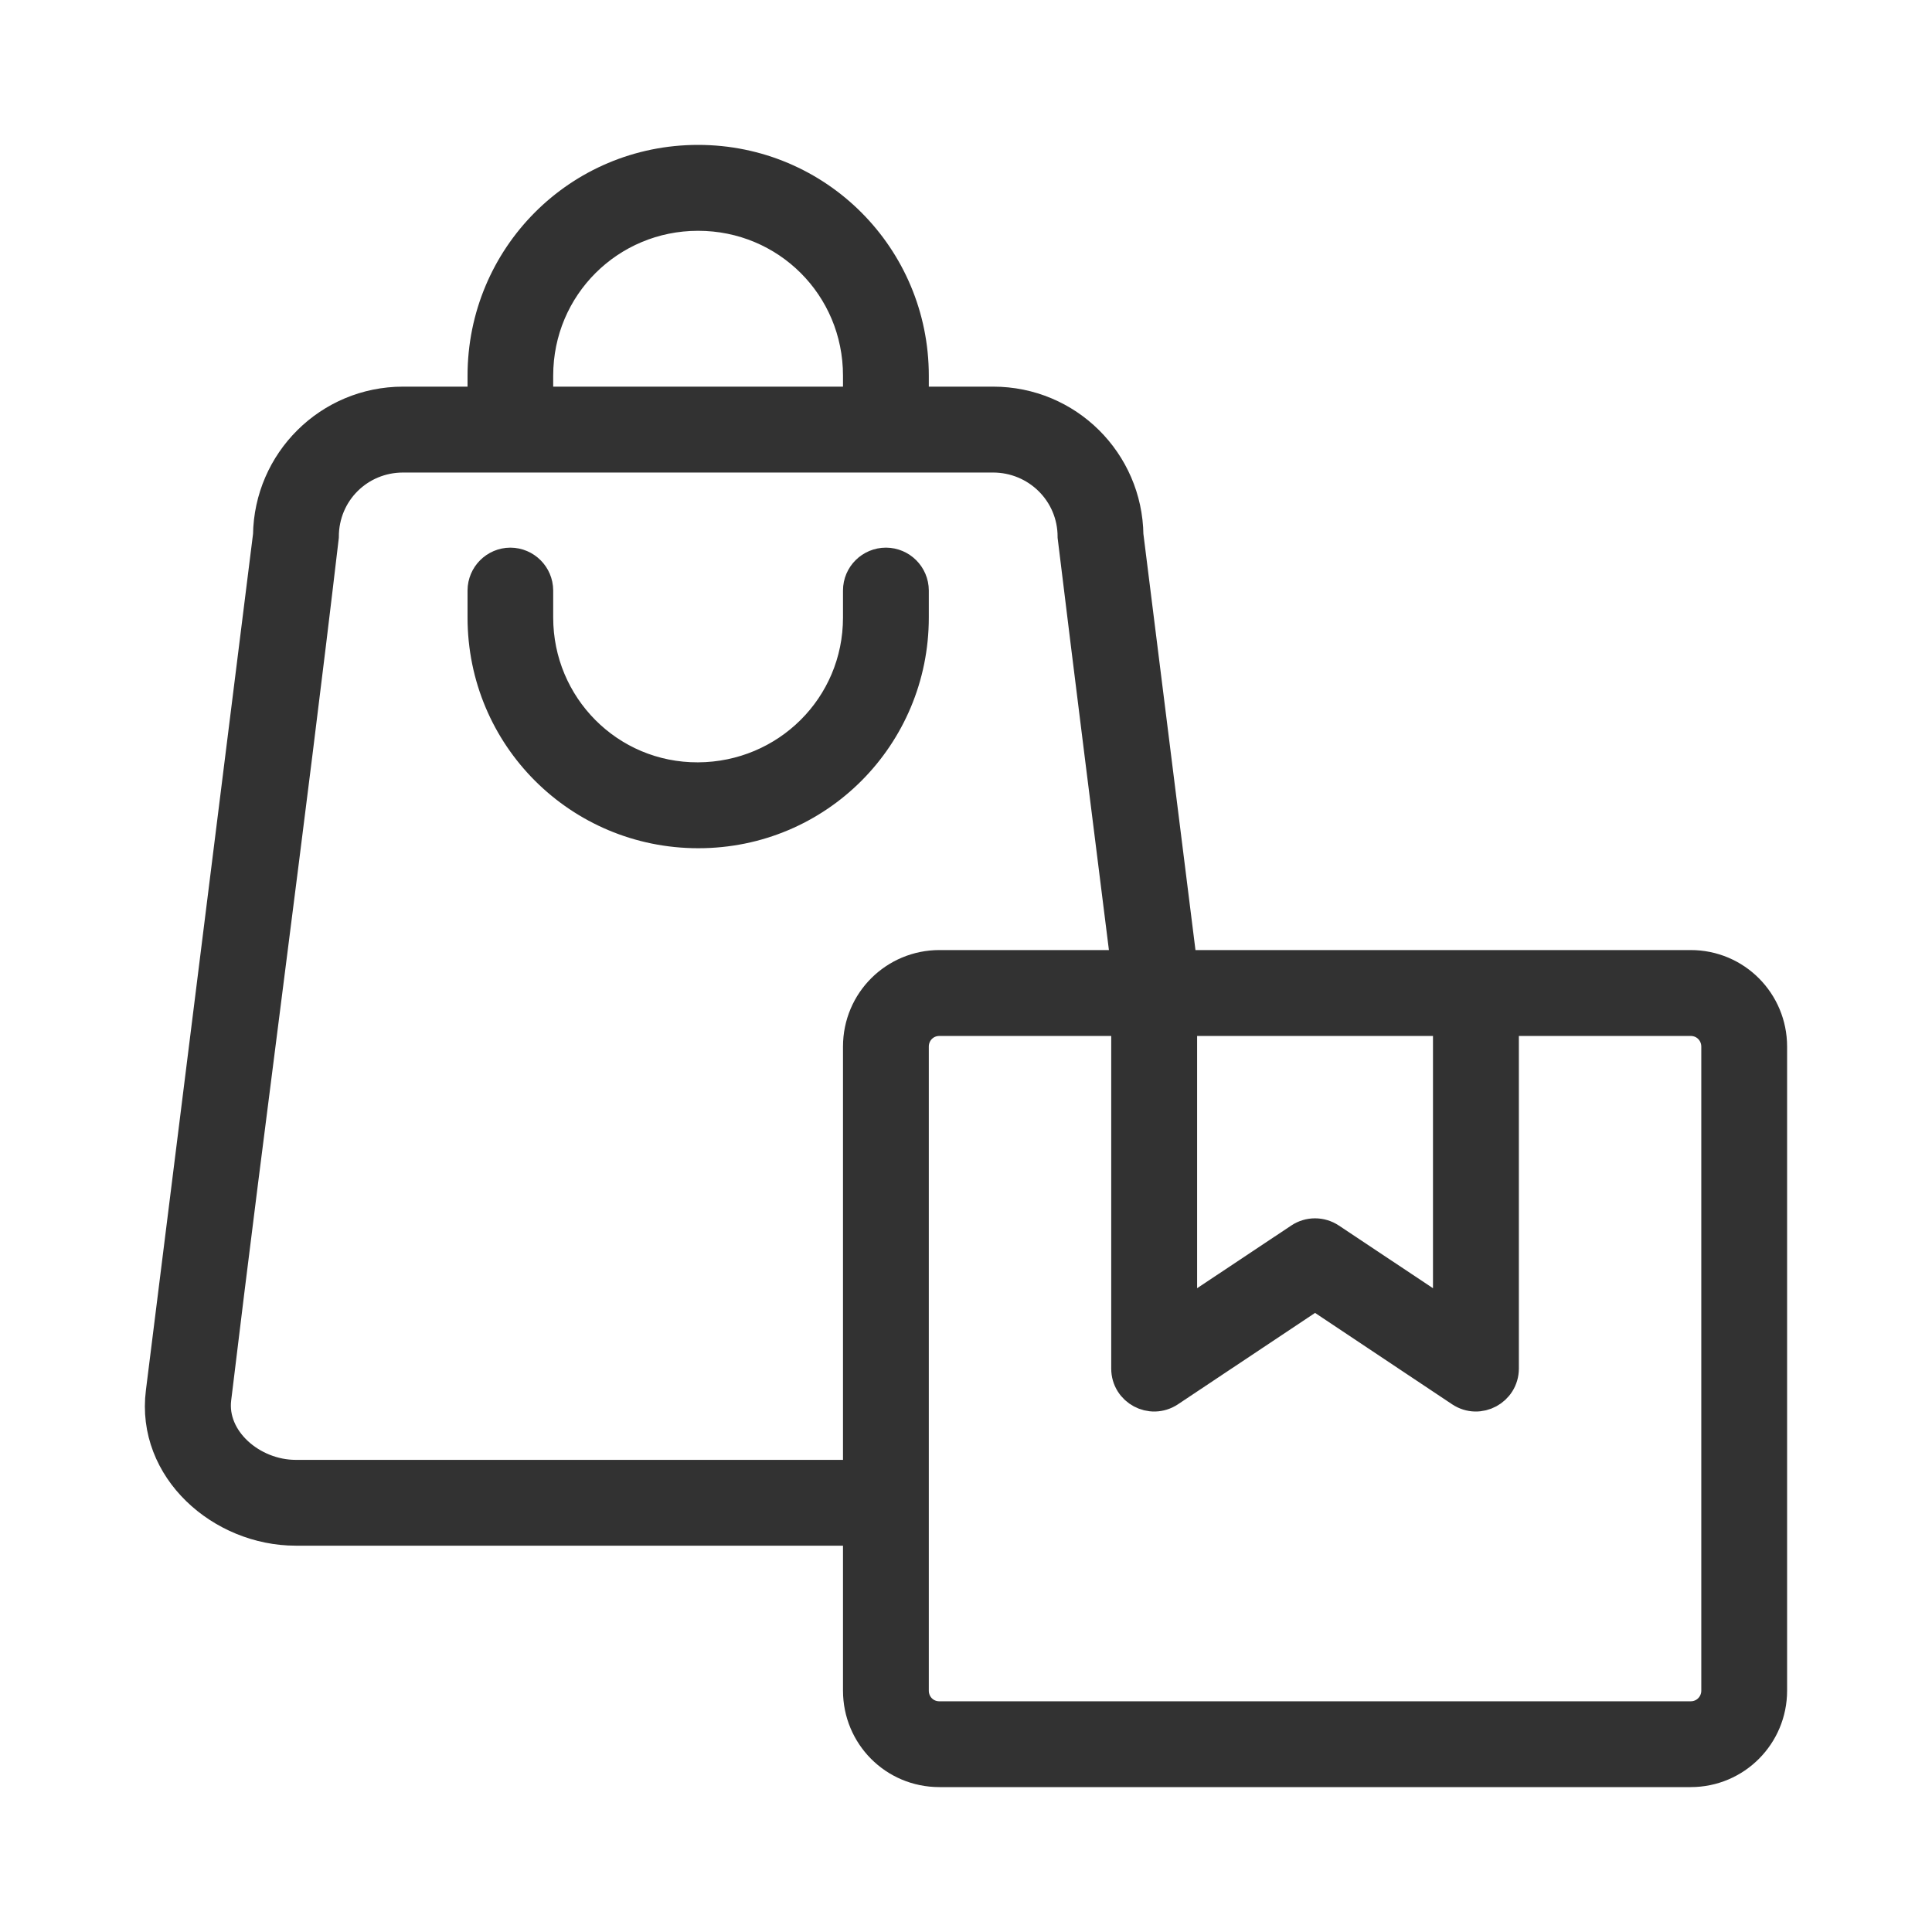 <svg width="24" height="24" viewBox="0 0 24 24" fill="none" xmlns="http://www.w3.org/2000/svg">
<path d="M8.672 2C7.191 2 6.008 3.195 6.008 4.667V4.999C6.008 5 6.008 5.002 6.008 5.003H5.007C4.091 5.003 3.355 5.74 3.343 6.647L2.011 17.294C1.89 18.246 2.755 19.001 3.674 19.001H10.672V21.002C10.672 21.55 11.11 22 11.67 22H21.002C21.558 22 22 21.55 22 21.002V13.001C22 12.453 21.56 12.002 21.002 12.002C18.892 12.002 16.783 12.002 14.674 12.002L14.004 6.647C13.992 5.74 13.257 5.003 12.337 5.003H11.338C11.338 5.002 11.338 5 11.338 4.999V4.667C11.338 3.195 10.151 2 8.672 2ZM8.672 2.667C9.78 2.667 10.672 3.553 10.672 4.667V4.999C10.672 5 10.672 5.002 10.672 5.003H6.672C6.672 5.002 6.672 5 6.672 4.999V4.667C6.672 3.553 7.568 2.667 8.672 2.667ZM12.336 5.67C12.885 5.67 13.338 6.109 13.338 6.669C13.554 8.443 13.78 10.226 14.002 12.002H11.67C11.122 12.002 10.672 12.443 10.672 13.001V18.335H3.674C3.124 18.335 2.611 17.891 2.673 17.375C3.103 13.806 3.59 10.237 4.009 6.669C4.009 6.109 4.455 5.67 5.007 5.67L12.336 5.67ZM6.34 7.003C6.157 7.004 6.009 7.152 6.008 7.335V7.671C6.008 9.151 7.201 10.336 8.672 10.337C10.156 10.339 11.338 9.142 11.338 7.671V7.335C11.337 7.152 11.189 7.004 11.006 7.003C10.822 7.003 10.672 7.151 10.672 7.335V7.671C10.672 8.784 9.775 9.665 8.672 9.67C7.559 9.675 6.672 8.774 6.672 7.671V7.335C6.671 7.152 6.523 7.004 6.34 7.003ZM11.67 12.669H14.004V17.001C14.004 17.266 14.299 17.425 14.521 17.279L16.336 16.069L18.151 17.279C18.372 17.425 18.667 17.266 18.668 17.001V12.669H21.002C21.192 12.669 21.334 12.821 21.334 13.001V21.002C21.334 21.181 21.192 21.334 21.002 21.334H11.67C11.479 21.334 11.338 21.183 11.338 21.002V13.001C11.338 12.821 11.479 12.669 11.67 12.669ZM14.671 12.669H18.001V16.376L16.52 15.39C16.408 15.316 16.263 15.316 16.152 15.39L14.671 16.376V12.669Z" fill="#323232" stroke="#323232" stroke-width="0.4"/>
</svg>
